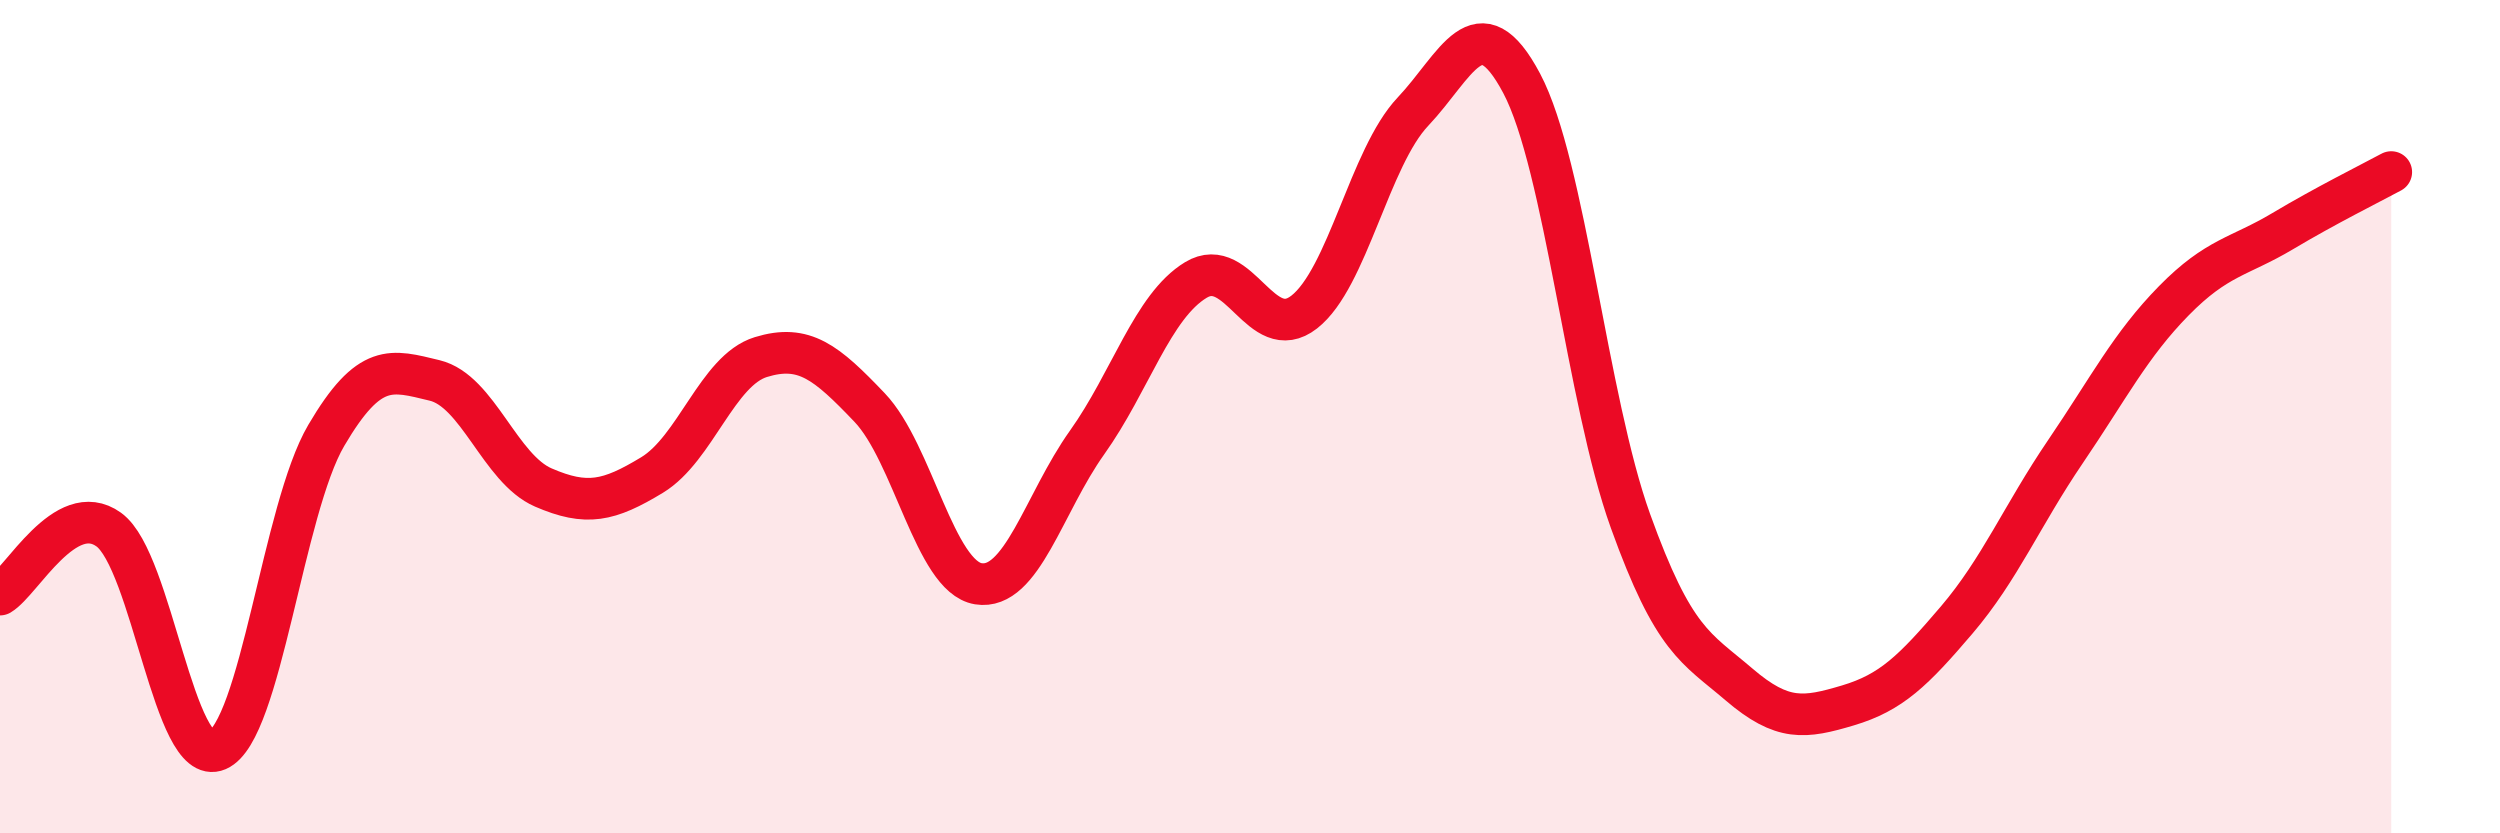 
    <svg width="60" height="20" viewBox="0 0 60 20" xmlns="http://www.w3.org/2000/svg">
      <path
        d="M 0,14.27 C 0.52,13.96 1.57,11.96 2.61,12.71 C 3.65,13.46 4.18,18.45 5.22,18 C 6.26,17.55 6.79,12.22 7.83,10.45 C 8.87,8.68 9.39,8.88 10.43,9.13 C 11.47,9.38 12,11.25 13.04,11.7 C 14.08,12.15 14.61,12.03 15.65,11.4 C 16.69,10.77 17.22,8.89 18.26,8.57 C 19.3,8.25 19.83,8.69 20.87,9.78 C 21.91,10.87 22.44,13.84 23.48,14.01 C 24.52,14.18 25.05,12.08 26.09,10.62 C 27.13,9.16 27.66,7.35 28.7,6.72 C 29.74,6.09 30.26,8.3 31.3,7.49 C 32.34,6.68 32.87,3.78 33.91,2.68 C 34.95,1.58 35.48,0.04 36.52,2 C 37.56,3.96 38.09,9.61 39.13,12.5 C 40.17,15.39 40.7,15.54 41.74,16.43 C 42.78,17.32 43.31,17.24 44.35,16.93 C 45.39,16.62 45.92,16.1 46.96,14.88 C 48,13.66 48.53,12.37 49.57,10.84 C 50.61,9.31 51.13,8.28 52.17,7.22 C 53.21,6.16 53.74,6.17 54.78,5.55 C 55.82,4.93 56.87,4.41 57.39,4.13L57.39 20L0 20Z"
        fill="#EB0A25"
        opacity="0.1"
        stroke-linecap="round"
        stroke-linejoin="round"
      />
      <path
        d="M 0,14.27 C 0.52,13.96 1.57,11.96 2.61,12.71 C 3.65,13.46 4.18,18.45 5.22,18 C 6.26,17.55 6.79,12.22 7.83,10.45 C 8.87,8.68 9.39,8.88 10.43,9.13 C 11.47,9.38 12,11.25 13.04,11.7 C 14.08,12.15 14.61,12.03 15.65,11.4 C 16.69,10.77 17.22,8.89 18.26,8.57 C 19.3,8.25 19.83,8.69 20.87,9.78 C 21.91,10.87 22.44,13.84 23.48,14.01 C 24.52,14.18 25.05,12.08 26.09,10.62 C 27.13,9.16 27.66,7.35 28.7,6.72 C 29.74,6.09 30.26,8.3 31.3,7.49 C 32.34,6.68 32.87,3.78 33.91,2.68 C 34.95,1.58 35.48,0.04 36.52,2 C 37.56,3.96 38.09,9.61 39.13,12.5 C 40.17,15.39 40.7,15.54 41.74,16.43 C 42.78,17.32 43.31,17.24 44.35,16.93 C 45.39,16.62 45.92,16.1 46.96,14.88 C 48,13.66 48.53,12.37 49.57,10.84 C 50.61,9.31 51.13,8.28 52.17,7.22 C 53.21,6.16 53.74,6.17 54.78,5.55 C 55.82,4.93 56.87,4.41 57.39,4.13"
        stroke="#EB0A25"
        stroke-width="1"
        fill="none"
        stroke-linecap="round"
        stroke-linejoin="round"
      />
    </svg>
  